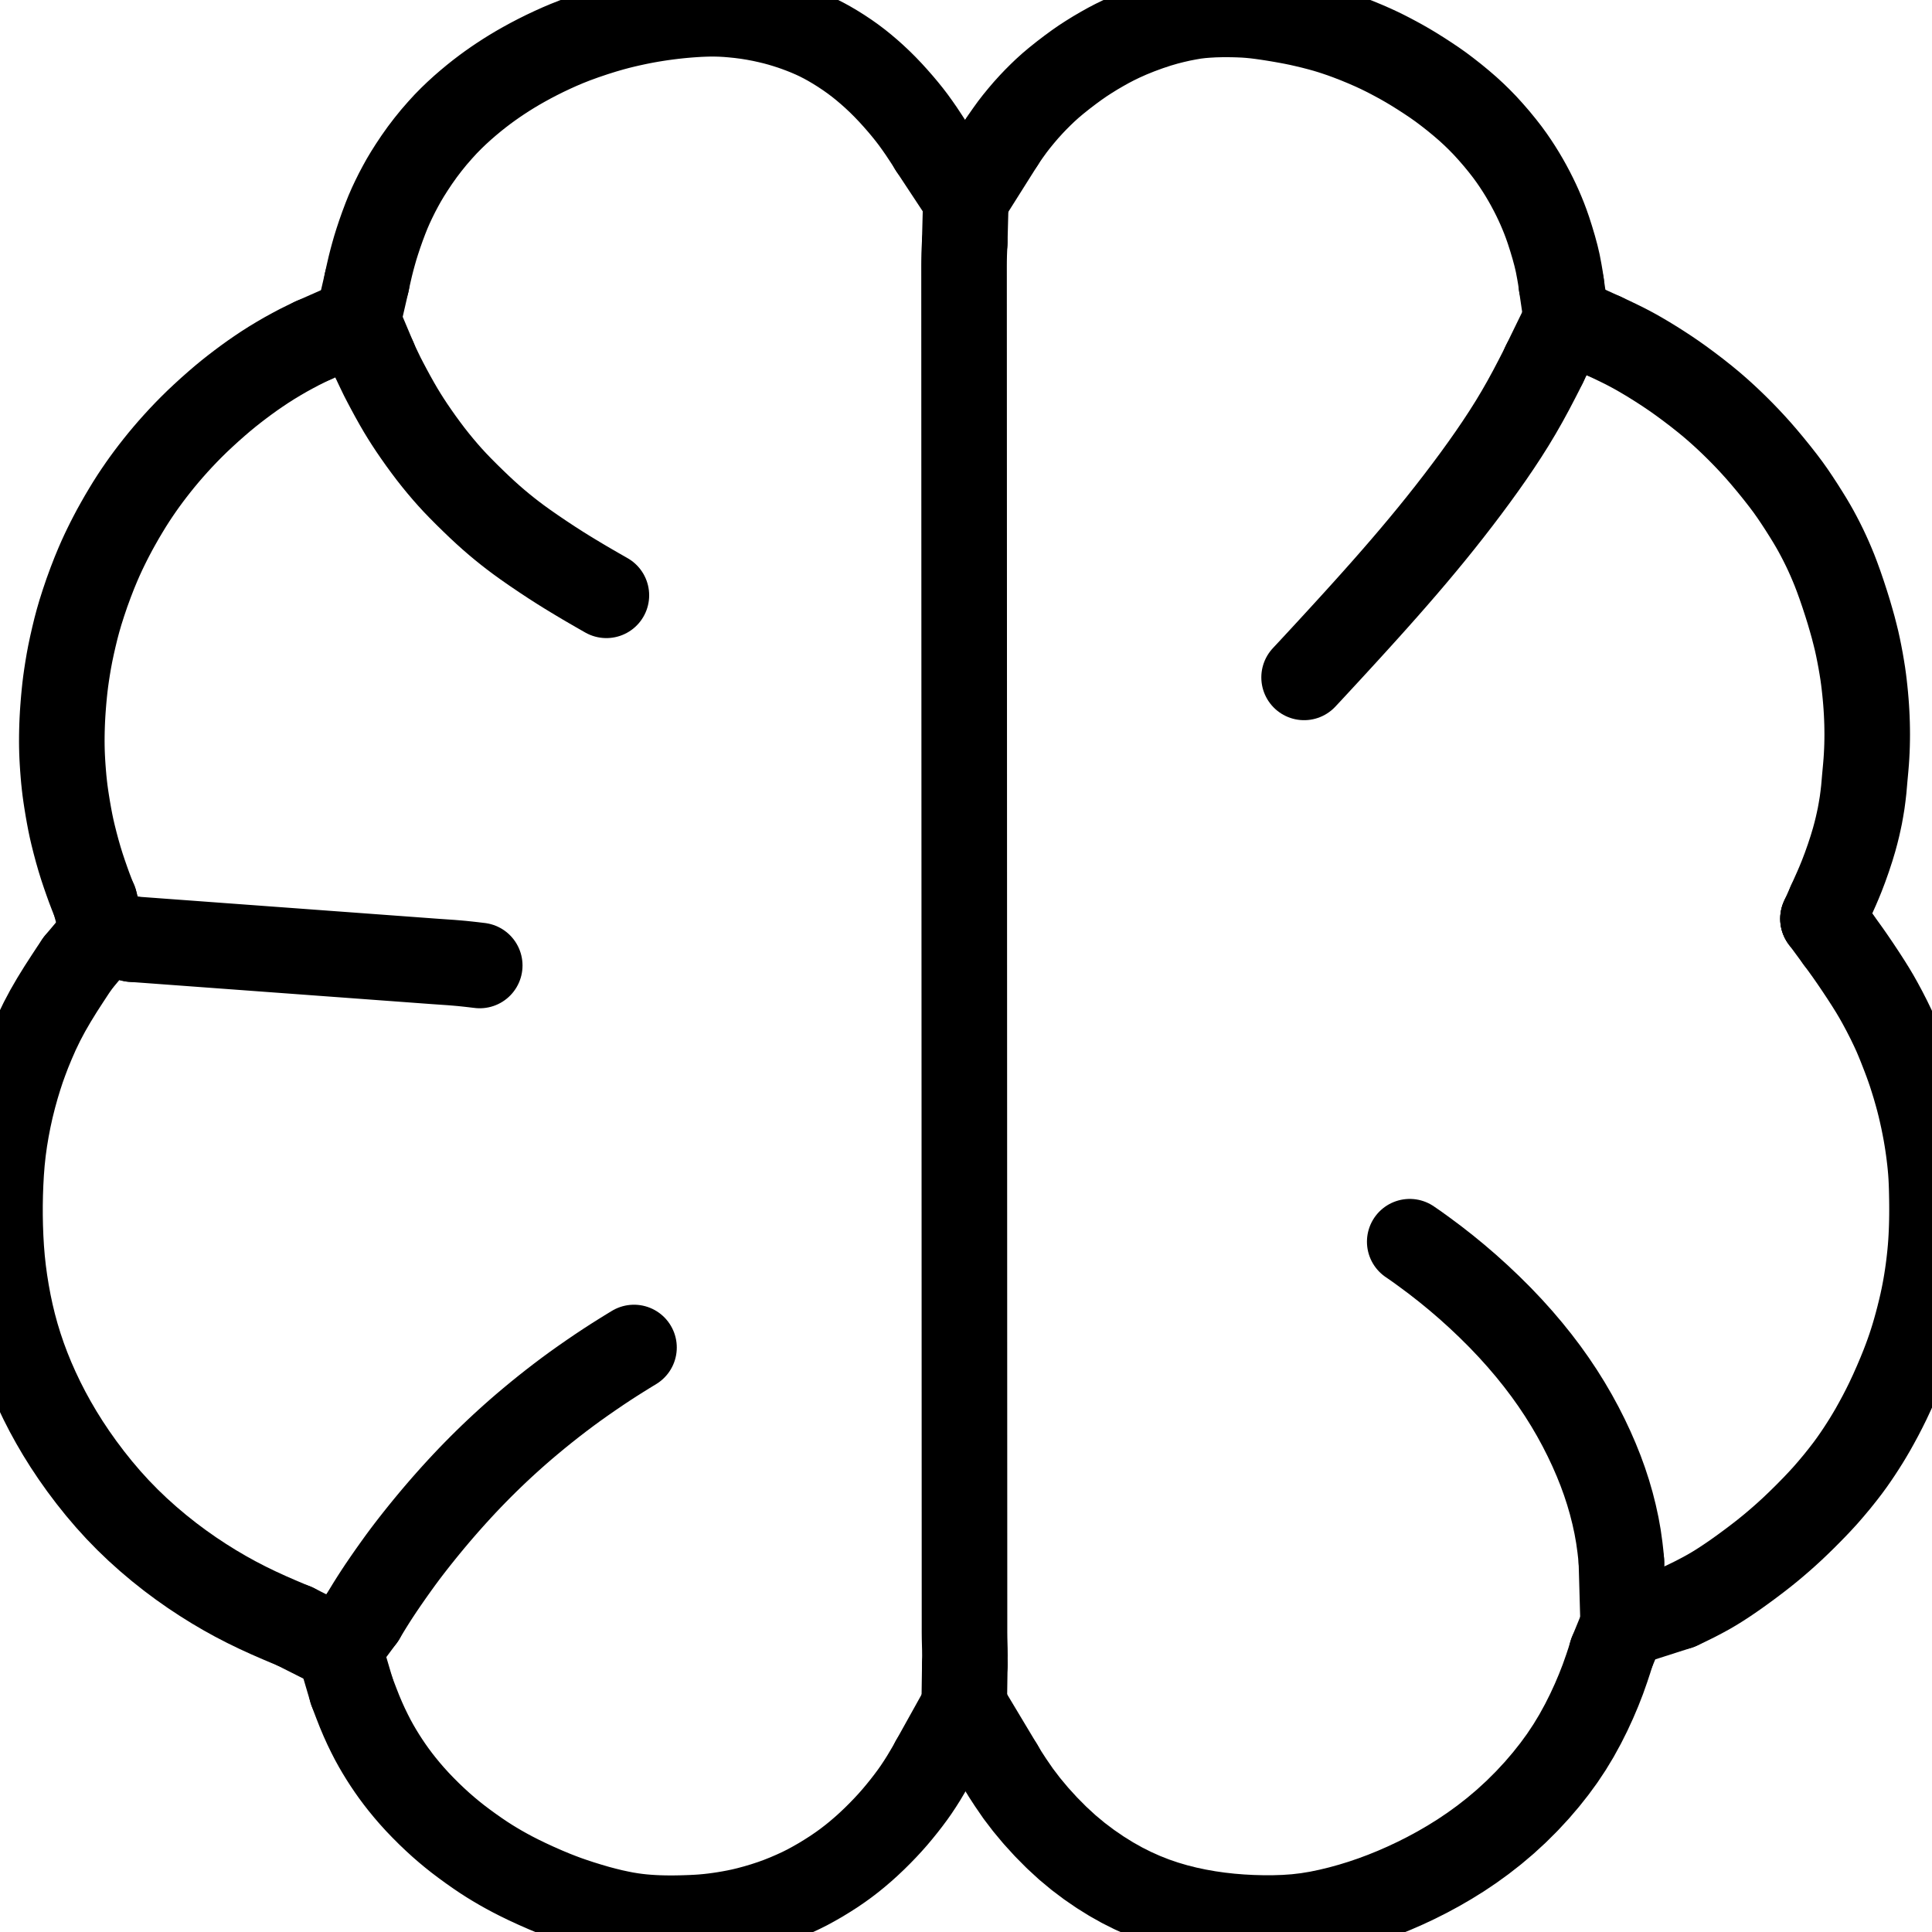 <svg xmlns="http://www.w3.org/2000/svg" viewBox="4 11.248 1016 1001.504" width="1024" height="1024" class="colorable-icon" overflow="visible"><g id="skeleton-paths" stroke-width="45.0"><path id="path-0-0" d="M530.800 78.710L532.466 76.199L534 73.996L536.370 70.712L538.537 67.908L541.171 64.693L543.552 61.907L546.324 58.851L548.583 56.478L551.306 53.755L553.556 51.599L556.412 49.014L559.439 46.463L563.164 43.488L566.915 40.625L570.230 38.202L573.356 36.031L576.434 34.031L579.946 31.852L583.581 29.728L586.924 27.863L590.272 26.114L593.683 24.463L597.957 22.548L602.868 20.557L608.197 18.602L613.052 16.997L617.404 15.728L621.233 14.757L625.104 13.871L628.943 13.126L632.301 12.551L635.725 12.139L638.959 11.884L642.567 11.681L646.174 11.589L649.318 11.565L652.556 11.610L655.196 11.684L658.309 11.819L660.960 12.008L664.121 12.316L666.787 12.647L669.956 13.088L672.554 13.485L675.695 13.992L678.289 14.436L681.452 15.004L684.033 15.496L687.176 16.138L690.337 16.855L694.068 17.746L697.863 18.734L700.995 19.599L703.995 20.510L706.443 21.308L709.563 22.366L713.013 23.623L717.386 25.313L721.838 27.152L726.050 28.992L729.383 30.538L732.398 32.020L735.126 33.419L738.220 35.068L741.054 36.616L744.240 38.439L747.429 40.352L751.188 42.700L754.985 45.165L758.391 47.451L761.709 49.798L765.017 52.286L768.764 55.217L772.552 58.342L775.881 61.213L779.114 64.188L781.857 66.855L784.926 70.005L787.893 73.267L791.117 76.983L794.138 80.681L796.682 83.951L798.941 87.054L800.817 89.787L802.785 92.798L804.533 95.616L806.360 98.716L807.973 101.601L809.611 104.679L811.011 107.450L812.400 110.342L813.608 113.006L814.831 115.862L815.928 118.561L817.100 121.653L818.326 125.158L819.734 129.557L821.074 134.049L822.266 138.464L823.195 142.434L824.037 146.886L824.621 150.305L825.088 153.582" stroke="black" stroke-width="45" fill="none" stroke-linecap="round" stroke-linejoin="round"></path><path id="path-1-0" d="M689.802 360.228L692.662 357.169L696.414 353.121L701.716 347.390L707.129 341.507L712.462 335.682L717.555 330.091L722.661 324.444L727.590 318.946L732.617 313.283L737.571 307.632L742.604 301.814L747.524 296.040L752.326 290.309L756.951 284.693L761.613 278.916L766.173 273.152L770.825 267.148L775.292 261.254L779.743 255.250L783.962 249.411L787.975 243.709L791.846 238.029L795.512 232.456L799.163 226.673L802.585 220.971L805.955 215.075L809.150 209.216L812.264 203.263L814.402 199.088L816.165 195.507" stroke="black" stroke-width="45" fill="none" stroke-linecap="round" stroke-linejoin="round"></path><path id="path-2-0" d="M847.091 180.559L849.496 181.677L851.752 182.733L855.209 184.393L858.052 185.795L861.124 187.387L863.630 188.745L866.604 190.431L869.297 192.017L872.409 193.898L875.202 195.642L878.222 197.575L880.985 199.391L884.147 201.534L887.607 203.977L891.911 207.136L896.304 210.480L900.598 213.883L904.047 216.730L907.249 219.498L909.904 221.875L912.738 224.497L915.291 226.936L918.098 229.692L920.583 232.201L923.260 234.984L925.692 237.591L928.533 240.731L931.474 244.118L935.008 248.333L938.489 252.631L941.780 256.840L944.318 260.221L946.664 263.535L948.911 266.865L951.391 270.662L953.781 274.445L955.756 277.650L957.554 280.703L958.954 283.181L960.612 286.267L961.995 288.946L963.553 292.098L964.770 294.682L966.147 297.738L967.318 300.462L968.642 303.674L969.979 307.148L971.591 311.586L973.295 316.562L974.876 321.413L976.254 325.842L977.406 329.796L978.519 333.740L979.517 337.623L980.330 340.911L981.080 344.312L981.738 347.577L982.456 351.364L983.092 355.089L983.591 358.217L984.019 361.326L984.335 363.903L984.682 367.044L984.955 369.790L985.226 372.908L985.427 375.613L985.612 378.658L985.742 381.363L985.849 384.408L985.905 387.113L985.930 390.158L985.911 392.863L985.849 395.908L985.751 398.613L985.597 401.658L985.419 404.363L985.171 407.408L984.924 410.113L984.636 413.230L984.401 415.973L984.110 419.243L983.742 422.478L983.250 426.190L982.644 429.829L982.071 433.007L981.410 436.129L980.800 438.841L979.994 442.089L979.040 445.620L977.680 450.151L976.005 455.249L974.218 460.285L972.494 464.798L971.137 468.116L969.826 471.177L968.524 474.090L967.428 476.557L966.331 479.008" stroke="black" stroke-width="45" fill="none" stroke-linecap="round" stroke-linejoin="round"></path><path id="path-3-0" d="M886.828 849.045L889.277 847.914L891.632 846.777L895.443 844.899L899.047 843.014L902.439 841.162L905.637 839.288L908.449 837.541L911.464 835.577L914.213 833.726L917.365 831.530L920.726 829.120L924.568 826.290L928.356 823.422L931.640 820.866L934.741 818.359L937.499 816.055L940.664 813.329L943.538 810.778L946.718 807.857L949.490 805.219L952.571 802.210L955.273 799.502L958.284 796.424L960.928 793.639L963.913 790.381L966.833 787.020L970.012 783.232L973.013 779.479L975.549 776.193L977.828 773.079L979.739 770.342L981.786 767.305L983.548 764.589L985.444 761.589L987.062 758.915L988.987 755.633L990.861 752.260L992.931 748.441L994.916 744.596L996.873 740.636L998.965 736.157L1001.137 731.262L1003.210 726.381L1004.982 721.998L1006.302 718.552L1007.452 715.393L1008.410 712.622L1009.384 709.659L1010.251 706.889L1011.178 703.726L1012.142 700.255L1013.141 696.454L1014.100 692.575L1014.850 689.353L1015.554 686.068L1016.068 683.489L1016.641 680.381L1017.080 677.791L1017.580 674.587L1017.951 671.981L1018.348 668.912L1018.646 666.339L1018.975 663.212L1019.225 660.474L1019.464 657.293L1019.627 654.562L1019.773 651.477L1019.868 648.859L1019.944 645.782L1019.985 643.127L1020 640.030L1019.992 637.515L1019.956 634.460L1019.907 631.849L1019.830 628.680L1019.735 625.960L1019.585 622.861L1019.405 620.156L1019.130 617.048L1018.847 614.316L1018.476 611.200L1018.143 608.637L1017.702 605.580L1017.294 602.982L1016.728 599.664L1016.111 596.427L1015.359 592.697L1014.537 588.992L1013.787 585.781L1012.934 582.416L1012.058 579.226L1010.965 575.403L1009.789 571.589L1008.700 568.183L1007.605 565.019L1006.671 562.427L1005.547 559.449L1004.521 556.799L1003.339 553.793L1002.283 551.204L1000.974 548.093L999.396 544.640L997.298 540.287L994.979 535.754L992.673 531.462L990.708 527.972L988.763 524.704L986.653 521.316L983.945 517.117L981.007 512.680L978.066 508.356L975.643 504.875L973.414 501.775L972.019 499.858L970.682 498.041" stroke="black" stroke-width="45" fill="none" stroke-linecap="round" stroke-linejoin="round"></path><path id="path-4-0" d="M745.351 656.987L748.813 659.372L752.946 662.360L758.690 666.636L764.440 671.136L770.072 675.752L775.723 680.603L781.453 685.771L787.248 691.259L792.903 696.886L798.328 702.594L803.384 708.215L808.228 713.911L812.723 719.508L816.998 725.147L821.012 730.786L824.854 736.530L828.523 742.400L831.966 748.286L835.192 754.216L838.138 760.028L840.888 765.865L843.383 771.590L845.684 777.324L847.762 783.028L849.654 788.804L851.339 794.605L852.816 800.442L854.077 806.244L855.111 812.025L855.913 817.794L856.374 821.873L856.671 825.377" stroke="black" stroke-width="45" fill="none" stroke-linecap="round" stroke-linejoin="round"></path><path id="path-5-0" d="M530.157 932.956L532.572 936.968L535.379 941.292L539.481 947.262L543.864 953.008L548.748 958.860L554.066 964.698L559.637 970.317L565.276 975.506L570.968 980.243L576.738 984.593L582.605 988.610L588.394 992.211L594.078 995.405L599.730 998.242L605.340 1000.751L611.027 1002.992L616.708 1004.931L622.428 1006.618L628.146 1008.052L633.833 1009.262L639.541 1010.272L645.256 1011.089L650.996 1011.729L656.756 1012.195L662.484 1012.499L668.207 1012.645L673.936 1012.636L679.679 1012.448L685.487 1012.039L691.241 1011.364L697.025 1010.412L702.761 1009.220L708.555 1007.813L714.347 1006.218L720.136 1004.438L725.874 1002.484L731.548 1000.367L737.250 998.054L742.935 995.572L748.740 992.846L754.524 989.932L760.431 986.740L766.310 983.329L772.184 979.674L778.053 975.730L783.860 971.525L789.754 966.918L795.536 962.031L801.365 956.683L806.944 951.122L812.248 945.398L817.048 939.786L821.461 934.210L825.529 928.638L829.418 922.789L833.033 916.811L836.456 910.568L839.476 904.554L842.235 898.569L844.666 892.849L846.902 887.120L848.959 881.292L850.355 877.082L851.510 873.301" stroke="black" stroke-width="45" fill="none" stroke-linecap="round" stroke-linejoin="round"></path><path id="path-6-0" d="M511.369 879.606L511.402 877.062L511.427 874.493L511.393 871.306L511.313 868.234L511.247 865.502L511.214 862.443L511.215 859.738L511.215 856.693L511.215 853.988L511.213 850.943L511.213 848.238L511.212 845.193L511.211 842.488L511.210 839.443L511.209 836.738L511.208 833.693L511.207 830.988L511.206 827.943L511.205 825.238L511.204 822.193L511.203 819.488L511.202 816.443L511.201 813.738L511.200 810.693L511.199 807.988L511.198 804.943L511.197 802.238L511.196 799.193L511.195 796.488L511.194 793.443L511.193 790.738L511.192 787.693L511.191 784.988L511.190 781.943L511.189 779.238L511.188 776.193L511.187 773.488L511.186 770.444L511.185 767.738L511.184 764.694L511.183 761.988L511.182 758.944L511.181 756.239L511.180 753.194L511.179 750.489L511.178 747.444L511.177 744.739L511.176 741.694L511.175 738.989L511.174 735.944L511.173 733.239L511.172 730.194L511.171 727.489L511.170 724.444L511.169 721.739L511.168 718.694L511.167 715.989L511.166 712.944L511.165 710.239L511.164 707.194L511.164 704.489L511.162 701.444L511.162 698.739L511.161 695.694L511.160 692.989L511.159 689.944L511.158 687.239L511.157 684.194L511.156 681.489L511.155 678.444L511.154 675.739L511.153 672.694L511.152 669.989L511.151 666.944L511.150 664.239L511.149 661.194L511.148 658.489L511.147 655.445L511.146 652.739L511.145 649.695L511.144 646.989L511.143 643.945L511.142 641.239L511.141 638.195L511.140 635.490L511.139 632.445L511.138 629.740L511.137 626.695L511.136 623.990L511.135 620.945L511.134 618.240L511.133 615.195L511.132 612.490L511.131 609.445L511.130 606.740L511.129 603.695L511.128 600.990L511.127 597.945L511.126 595.240L511.125 592.195L511.124 589.490L511.123 586.445L511.122 583.740L511.121 580.695L511.120 577.990L511.119 574.945L511.118 572.240L511.117 569.195L511.116 566.490L511.115 563.445L511.114 560.740L511.113 557.695L511.113 554.990L511.111 551.945L511.111 549.240L511.110 546.195L511.109 543.490L511.108 540.445L511.107 537.740L511.106 534.696L511.105 531.990L511.104 528.946L511.103 526.240L511.102 523.196L511.101 520.490L511.100 517.446L511.099 514.741L511.098 511.694L511.097 509.066L511.096 505.910L511.095 502.707L511.094 498.859L511.092 495.131L511.091 491.819L511.090 488.696L511.089 485.991L511.088 482.946L511.087 480.241L511.086 477.196L511.085 474.491L511.084 471.446L511.083 468.741L511.082 465.696L511.081 462.991L511.080 459.946L511.079 457.241L511.078 454.196L511.077 451.491L511.076 448.446L511.075 445.741L511.074 442.696L511.073 439.991L511.072 436.946L511.071 434.241L511.070 431.196L511.069 428.491L511.068 425.446L511.067 422.741L511.066 419.696L511.065 416.991L511.064 413.947L511.063 411.241L511.062 408.197L511.061 405.491L511.060 402.447L511.060 399.742L511.058 396.697L511.058 393.992L511.057 390.947L511.056 388.242L511.055 385.197L511.054 382.492L511.053 379.447L511.052 376.742L511.051 373.697L511.050 370.992L511.049 367.947L511.048 365.242L511.047 362.197L511.046 359.492L511.045 356.447L511.044 353.742L511.043 350.697L511.042 347.992L511.041 344.947L511.040 342.242L511.039 339.197L511.038 336.492L511.037 333.447L511.036 330.742L511.035 327.697L511.034 324.992L511.033 321.947L511.032 319.242L511.031 316.197L511.030 313.492L511.029 310.447L511.028 307.742L511.027 304.697L511.026 301.992L511.025 298.947L511.024 296.242L511.023 293.198L511.022 290.492L511.021 287.448L511.020 284.742L511.019 281.698L511.018 278.993L511.017 275.948L511.016 273.243L511.015 270.198L511.014 267.493L511.013 264.448L511.012 261.743L511.011 258.698L511.010 255.993L511.009 252.948L511.009 250.243L511.007 247.198L511.007 244.493L511.006 241.448L511.005 238.743L511.004 235.698L511.003 232.993L511.002 229.948L511 227.243L511 224.198L510.999 221.493L510.998 218.448L510.997 215.743L510.996 212.698L510.995 209.993L510.994 206.948L510.993 204.243L510.992 201.198L510.991 198.493L510.990 195.448L510.989 192.743L510.988 189.698L510.987 186.993L510.986 183.948L510.985 181.243L510.984 178.198L510.983 175.493L510.982 172.449L510.981 169.743L510.980 166.699L510.979 163.993L510.978 160.949L510.977 158.244L510.976 155.199L510.975 152.494L510.974 149.449L510.973 146.744L510.972 143.699L510.988 140.994L511.047 137.949L511.148 135.244L511.253 133.075L511.327 131.548" stroke="black" stroke-width="45" fill="none" stroke-linecap="round" stroke-linejoin="round"></path><path id="path-7-0" d="M196.870 152.393L197.410 149.837L198.030 147.087L198.791 143.823L199.613 140.578L200.392 137.710L201.307 134.492L202.324 131.221L203.654 127.199L205.117 123.051L206.689 118.871L208.022 115.537L209.497 112.148L210.996 108.960L212.788 105.335L214.625 101.876L216.357 98.751L218.325 95.456L220.534 91.972L223.185 87.989L226.076 83.917L229.073 79.986L232.215 76.116L235.422 72.434L238.356 69.224L241.417 66.114L244.165 63.478L247.331 60.595L250.191 58.118L253.309 55.526L256.032 53.362L258.922 51.155L261.559 49.228L264.476 47.179L267.223 45.326L270.241 43.369L273.016 41.638L276.137 39.769L279.342 37.942L282.964 35.954L286.743 33.982L290.593 32.065L294.437 30.249L298.223 28.540L301.982 26.946L306.279 25.243L311.217 23.449L316.657 21.611L321.673 20.039L325.991 18.796L329.314 17.906L332.597 17.100L335.467 16.439L338.640 15.750L341.202 15.227L344.076 14.682L346.496 14.255L349.543 13.760L352.165 13.368L355.377 12.931L357.989 12.609L360.948 12.283L363.347 12.051L366.089 11.814L368.744 11.622L371.611 11.441L374.556 11.319L377.317 11.248L380.322 11.260L382.984 11.329L386.108 11.501L389.319 11.771L393.048 12.151L396.912 12.655L400.659 13.256L404.390 13.966L407.970 14.754L411.182 15.526L414.420 16.404L417.200 17.242L420.229 18.216L422.834 19.128L425.892 20.274L428.620 21.360L431.732 22.703L434.305 23.902L437.345 25.453L440.084 26.963L443.336 28.878L446.341 30.765L449.661 32.977L452.559 35.031L455.519 37.269L458.094 39.340L460.950 41.758L463.623 44.139L466.654 46.985L469.367 49.680L472.339 52.791L474.905 55.621L477.634 58.739L479.921 61.466L482.256 64.366L484.261 66.992L486.451 70.026L488.492 72.961L490.856 76.543L492.415 78.926L494.016 81.504" stroke="black" stroke-width="45" fill="none" stroke-linecap="round" stroke-linejoin="round"></path><path id="path-8-0" d="M188.896 893.074L190.082 896.258L191.368 899.628L193.122 904.087L194.810 908.076L196.563 911.948L198.376 915.671L200.071 918.971L201.834 922.170L203.489 925.003L205.370 928.071L207.166 930.857L209.166 933.822L211.064 936.504L213.265 939.459L215.432 942.235L218.038 945.407L220.522 948.295L223.466 951.541L226.390 954.589L229.644 957.850L232.847 960.896L235.862 963.650L238.919 966.300L241.644 968.570L244.742 971.036L248.010 973.505L251.664 976.172L255.307 978.724L258.387 980.803L261.495 982.794L264.265 984.484L267.427 986.338L270.300 987.949L273.535 989.686L276.958 991.437L281.237 993.519L286.032 995.733L290.873 997.859L295.285 999.694L298.715 1001.038L301.989 1002.263L305.220 1003.383L309.390 1004.767L313.790 1006.124L318.292 1007.443L322.357 1008.514L326.141 1009.446L329.891 1010.254L333.063 1010.879L336.377 1011.414L338.982 1011.767L342.037 1012.105L344.590 1012.320L347.673 1012.519L350.384 1012.640L353.476 1012.725L356.181 1012.752L359.281 1012.735L362.004 1012.686L365.114 1012.598L367.694 1012.502L370.704 1012.350L373.284 1012.175L376.463 1011.886L379.216 1011.572L382.389 1011.145L384.947 1010.756L387.991 1010.237L390.573 1009.752L393.860 1009.071L397.180 1008.275L401.436 1007.133L405.665 1005.878L409.945 1004.474L413.810 1003.070L417.761 1001.490L421.623 999.821L425.122 998.212L428.515 996.514L431.820 994.718L435.454 992.642L439.148 990.381L442.553 988.202L445.931 985.890L448.813 983.807L451.901 981.438L454.687 979.177L457.869 976.458L460.730 973.886L463.882 970.904L466.620 968.187L469.543 965.166L471.989 962.527L474.568 959.606L476.858 956.883L479.379 953.765L481.586 950.925L483.836 947.902L485.744 945.197L487.787 942.118L489.683 939.127L491.866 935.462L493.320 932.987L494.795 930.327" stroke="black" stroke-width="45" fill="none" stroke-linecap="round" stroke-linejoin="round"></path><path id="path-9-0" d="M194.617 854.584L195.593 852.932L196.933 850.711L198.629 847.940L200.561 844.877L202.301 842.181L204.433 838.967L206.735 835.589L209.512 831.593L212.347 827.604L214.754 824.274L217.008 821.238L218.833 818.834L221.143 815.845L223.336 813.059L226.016 809.709L228.440 806.734L231.112 803.507L233.435 800.751L235.885 797.891L238.053 795.401L240.492 792.642L242.817 790.051L245.568 787.038L248.144 784.266L251.099 781.150L253.762 778.401L256.790 775.340L259.507 772.647L262.587 769.653L265.330 767.042L268.321 764.247L270.912 761.875L273.794 759.284L276.482 756.913L279.704 754.124L283.063 751.291L286.839 748.163L290.726 745.025L294.613 741.956L298.532 738.934L302.345 736.064L306.196 733.239L310.421 730.232L314.799 727.189L319.161 724.219L323.044 721.643L326.688 719.283L330.213 717.056L333.443 715.047L335.745 713.636L337.408 712.625" stroke="black" stroke-width="45" fill="none" stroke-linecap="round" stroke-linejoin="round"></path><path id="path-10-0" d="M44.918 510.434L42.417 514.136L39.666 518.321L35.884 524.172L32.374 529.866L29.077 535.560L26.098 541.171L23.344 546.868L20.926 552.386L18.830 557.483L17.158 561.906L15.711 565.916L14.286 570.266L12.731 575.338L11.172 580.952L9.723 586.725L8.480 592.390L7.397 598L6.460 603.619L5.684 609.234L5.067 614.980L4.619 620.740L4.303 626.526L4.099 632.187L4 637.805L4.003 643.427L4.115 649.097L4.335 654.885L4.670 660.648L5.142 666.412L5.758 672.068L6.531 677.784L7.448 683.478L8.506 689.197L9.708 694.853L11.075 700.523L12.639 706.241L14.398 711.986L16.332 717.690L18.466 723.402L20.772 729.067L23.342 734.879L26.062 740.588L29.011 746.354L32.101 751.984L35.446 757.699L39.006 763.396L42.878 769.211L46.975 775L51.435 780.925L56.026 786.675L60.926 792.432L65.855 797.852L71.098 803.228L76.389 808.303L82.017 813.356L87.654 818.108L93.478 822.729L99.188 826.986L104.949 831.035L110.692 834.831L116.437 838.420L122.194 841.801L127.844 844.923L133.613 847.907L139.328 850.685L145.242 853.398L151.076 855.936L155.363 857.751L158.884 859.198" stroke="black" stroke-width="45" fill="none" stroke-linecap="round" stroke-linejoin="round"></path><path id="path-11-0" d="M73.555 497.886L75.236 498.013L77.497 498.178L80.231 498.379L83.296 498.603L85.966 498.800L89.043 499.028L91.622 499.218L94.637 499.440L97.249 499.632L100.382 499.861L103.121 500.061L106.256 500.292L108.970 500.492L112.014 500.717L114.672 500.913L117.688 501.135L120.366 501.333L123.404 501.556L126.085 501.752L129.164 501.978L131.894 502.179L135.016 502.409L137.720 502.608L140.795 502.836L143.375 503.027L146.391 503.249L149.002 503.440L152.133 503.669L154.871 503.870L157.978 504.098L160.683 504.297L163.761 504.524L166.457 504.723L169.521 504.950L172.094 505.140L175.110 505.362L177.727 505.554L180.871 505.784L183.616 505.985L186.727 506.214L189.432 506.413L192.506 506.639L195.195 506.838L198.366 507.073L201.559 507.308L205.297 507.583L209.015 507.855L212.311 508.097L215.500 508.331L218.209 508.531L221.240 508.755L223.888 508.950L226.933 509.175L229.678 509.377L232.791 509.606L235.486 509.790L238.546 510.005L241.213 510.187L244.289 510.439L246.866 510.667L249.883 510.982L252.495 511.274L254.741 511.543L256.284 511.727" stroke="black" stroke-width="45" fill="none" stroke-linecap="round" stroke-linejoin="round"></path><path id="path-12-0" d="M53.796 478.072L52.888 475.902L52.110 473.941L50.850 470.631L49.679 467.373L48.371 463.631L47.089 459.787L45.879 455.895L44.639 451.584L43.490 447.297L42.430 443.068L41.647 439.701L40.942 436.330L40.324 433.065L39.669 429.367L39.084 425.778L38.611 422.682L38.187 419.627L37.869 416.954L37.537 413.792L37.290 410.922L37.041 407.706L36.867 405.059L36.707 402.142L36.606 399.684L36.531 396.701L36.506 394.031L36.521 390.947L36.569 388.242L36.661 385.162L36.773 382.502L36.934 379.537L37.097 377.094L37.317 374.190L37.541 371.538L37.849 368.315L38.148 365.483L38.547 362.263L39.003 359.046L39.573 355.357L40.216 351.554L40.946 347.683L41.872 343.293L42.886 338.860L43.953 334.457L44.996 330.533L46.254 326.195L47.823 321.249L49.700 315.706L51.720 310.185L53.615 305.302L55.418 300.956L56.854 297.655L58.360 294.379L59.584 291.826L61.135 288.695L62.493 286.053L64.261 282.703L66.046 279.488L68.141 275.803L70.257 272.246L72.191 269.073L74.200 265.927L76.032 263.165L78.088 260.164L79.971 257.505L82.130 254.566L84.249 251.772L86.688 248.660L88.922 245.891L91.388 242.938L93.683 240.275L96.389 237.238L98.940 234.456L101.887 231.357L104.550 228.645L107.656 225.594L110.800 222.635L114.391 219.354L117.929 216.234L121.084 213.527L124.171 210.988L127 208.743L130.359 206.167L133.405 203.899L136.776 201.471L139.867 199.340L143.281 197.055L146.793 194.821L150.525 192.565L154.284 190.387L158.021 188.341L161.207 186.648L164.542 184.994L166.637 183.977L168.876 182.924" stroke="black" stroke-width="45" fill="none" stroke-linecap="round" stroke-linejoin="round"></path><path id="path-13-0" d="M200.775 192.936L202.111 195.927L203.447 198.740L205.086 202.124L206.698 205.240L208.472 208.591L210.575 212.471L212.742 216.341L214.714 219.728L216.640 222.881L218.404 225.667L220.494 228.847L222.750 232.145L225.348 235.834L228.022 239.486L230.506 242.781L233.122 246.093L235.525 249.026L238.207 252.183L240.559 254.849L243.235 257.764L246.085 260.720L249.416 264.076L252.910 267.493L256.074 270.529L259.290 273.517L262.133 276.068L265.275 278.785L268.017 281.066L270.927 283.412L273.537 285.445L276.579 287.733L280.002 290.207L284.456 293.321L289.441 296.696L294.384 299.958L298.675 302.703L302.070 304.819L305.220 306.740L308.055 308.448L311.243 310.346L314.522 312.262L318.143 314.355L320.800 315.872L322.883 317.061" stroke="black" stroke-width="45" fill="none" stroke-linecap="round" stroke-linejoin="round"></path><path id="path-extension-1" d="M966.331 479.008L962.681 487.165" stroke="black" stroke-width="45" fill="none" stroke-linecap="round" stroke-linejoin="round"></path><path id="path-extension-2" d="M970.682 498.041L962.681 487.165" stroke="black" stroke-width="45" fill="none" stroke-linecap="round" stroke-linejoin="round"></path><path id="path-connection-1" d="M962.681 487.165L962.681 487.165" stroke="black" stroke-width="45" fill="none" stroke-linecap="round" stroke-linejoin="round"></path><path id="path-connection-2" d="M530.800 78.710L511.929 108.643" stroke="black" stroke-width="45" fill="none" stroke-linecap="round" stroke-linejoin="round"></path><path id="path-connection-3" d="M511.327 131.548L511.929 108.643" stroke="black" stroke-width="45" fill="none" stroke-linecap="round" stroke-linejoin="round"></path><path id="path-connection-4" d="M494.016 81.504L511.929 108.643" stroke="black" stroke-width="45" fill="none" stroke-linecap="round" stroke-linejoin="round"></path><path id="path-connection-5" d="M825.088 153.582L827.757 171.729" stroke="black" stroke-width="45" fill="none" stroke-linecap="round" stroke-linejoin="round"></path><path id="path-connection-6" d="M816.165 195.507L827.757 171.729" stroke="black" stroke-width="45" fill="none" stroke-linecap="round" stroke-linejoin="round"></path><path id="path-connection-7" d="M847.091 180.559L827.757 171.729" stroke="black" stroke-width="45" fill="none" stroke-linecap="round" stroke-linejoin="round"></path><path id="path-connection-8" d="M886.828 849.045L857.603 858.420" stroke="black" stroke-width="45" fill="none" stroke-linecap="round" stroke-linejoin="round"></path><path id="path-connection-9" d="M856.671 825.377L857.603 858.420" stroke="black" stroke-width="45" fill="none" stroke-linecap="round" stroke-linejoin="round"></path><path id="path-connection-10" d="M851.510 873.301L857.603 858.420" stroke="black" stroke-width="45" fill="none" stroke-linecap="round" stroke-linejoin="round"></path><path id="path-connection-11" d="M494.795 930.327L511.058 901.109" stroke="black" stroke-width="45" fill="none" stroke-linecap="round" stroke-linejoin="round"></path><path id="path-connection-12" d="M530.157 932.956L511.058 901.109" stroke="black" stroke-width="45" fill="none" stroke-linecap="round" stroke-linejoin="round"></path><path id="path-connection-13" d="M511.369 879.606L511.058 901.109" stroke="black" stroke-width="45" fill="none" stroke-linecap="round" stroke-linejoin="round"></path><path id="path-connection-14" d="M168.876 182.924L192.211 172.639" stroke="black" stroke-width="45" fill="none" stroke-linecap="round" stroke-linejoin="round"></path><path id="path-connection-15" d="M200.775 192.936L192.211 172.639" stroke="black" stroke-width="45" fill="none" stroke-linecap="round" stroke-linejoin="round"></path><path id="path-connection-16" d="M196.870 152.393L192.211 172.639" stroke="black" stroke-width="45" fill="none" stroke-linecap="round" stroke-linejoin="round"></path><path id="path-connection-17" d="M188.896 893.074L182.395 871.048" stroke="black" stroke-width="45" fill="none" stroke-linecap="round" stroke-linejoin="round"></path><path id="path-connection-18" d="M194.617 854.584L182.395 871.048" stroke="black" stroke-width="45" fill="none" stroke-linecap="round" stroke-linejoin="round"></path><path id="path-connection-19" d="M158.884 859.198L182.395 871.048" stroke="black" stroke-width="45" fill="none" stroke-linecap="round" stroke-linejoin="round"></path><path id="path-connection-20" d="M44.918 510.434L58.284 494.458" stroke="black" stroke-width="45" fill="none" stroke-linecap="round" stroke-linejoin="round"></path><path id="path-connection-21" d="M73.555 497.886L58.284 494.458" stroke="black" stroke-width="45" fill="none" stroke-linecap="round" stroke-linejoin="round"></path><path id="path-connection-22" d="M53.796 478.072L58.284 494.458" stroke="black" stroke-width="45" fill="none" stroke-linecap="round" stroke-linejoin="round"></path></g></svg>